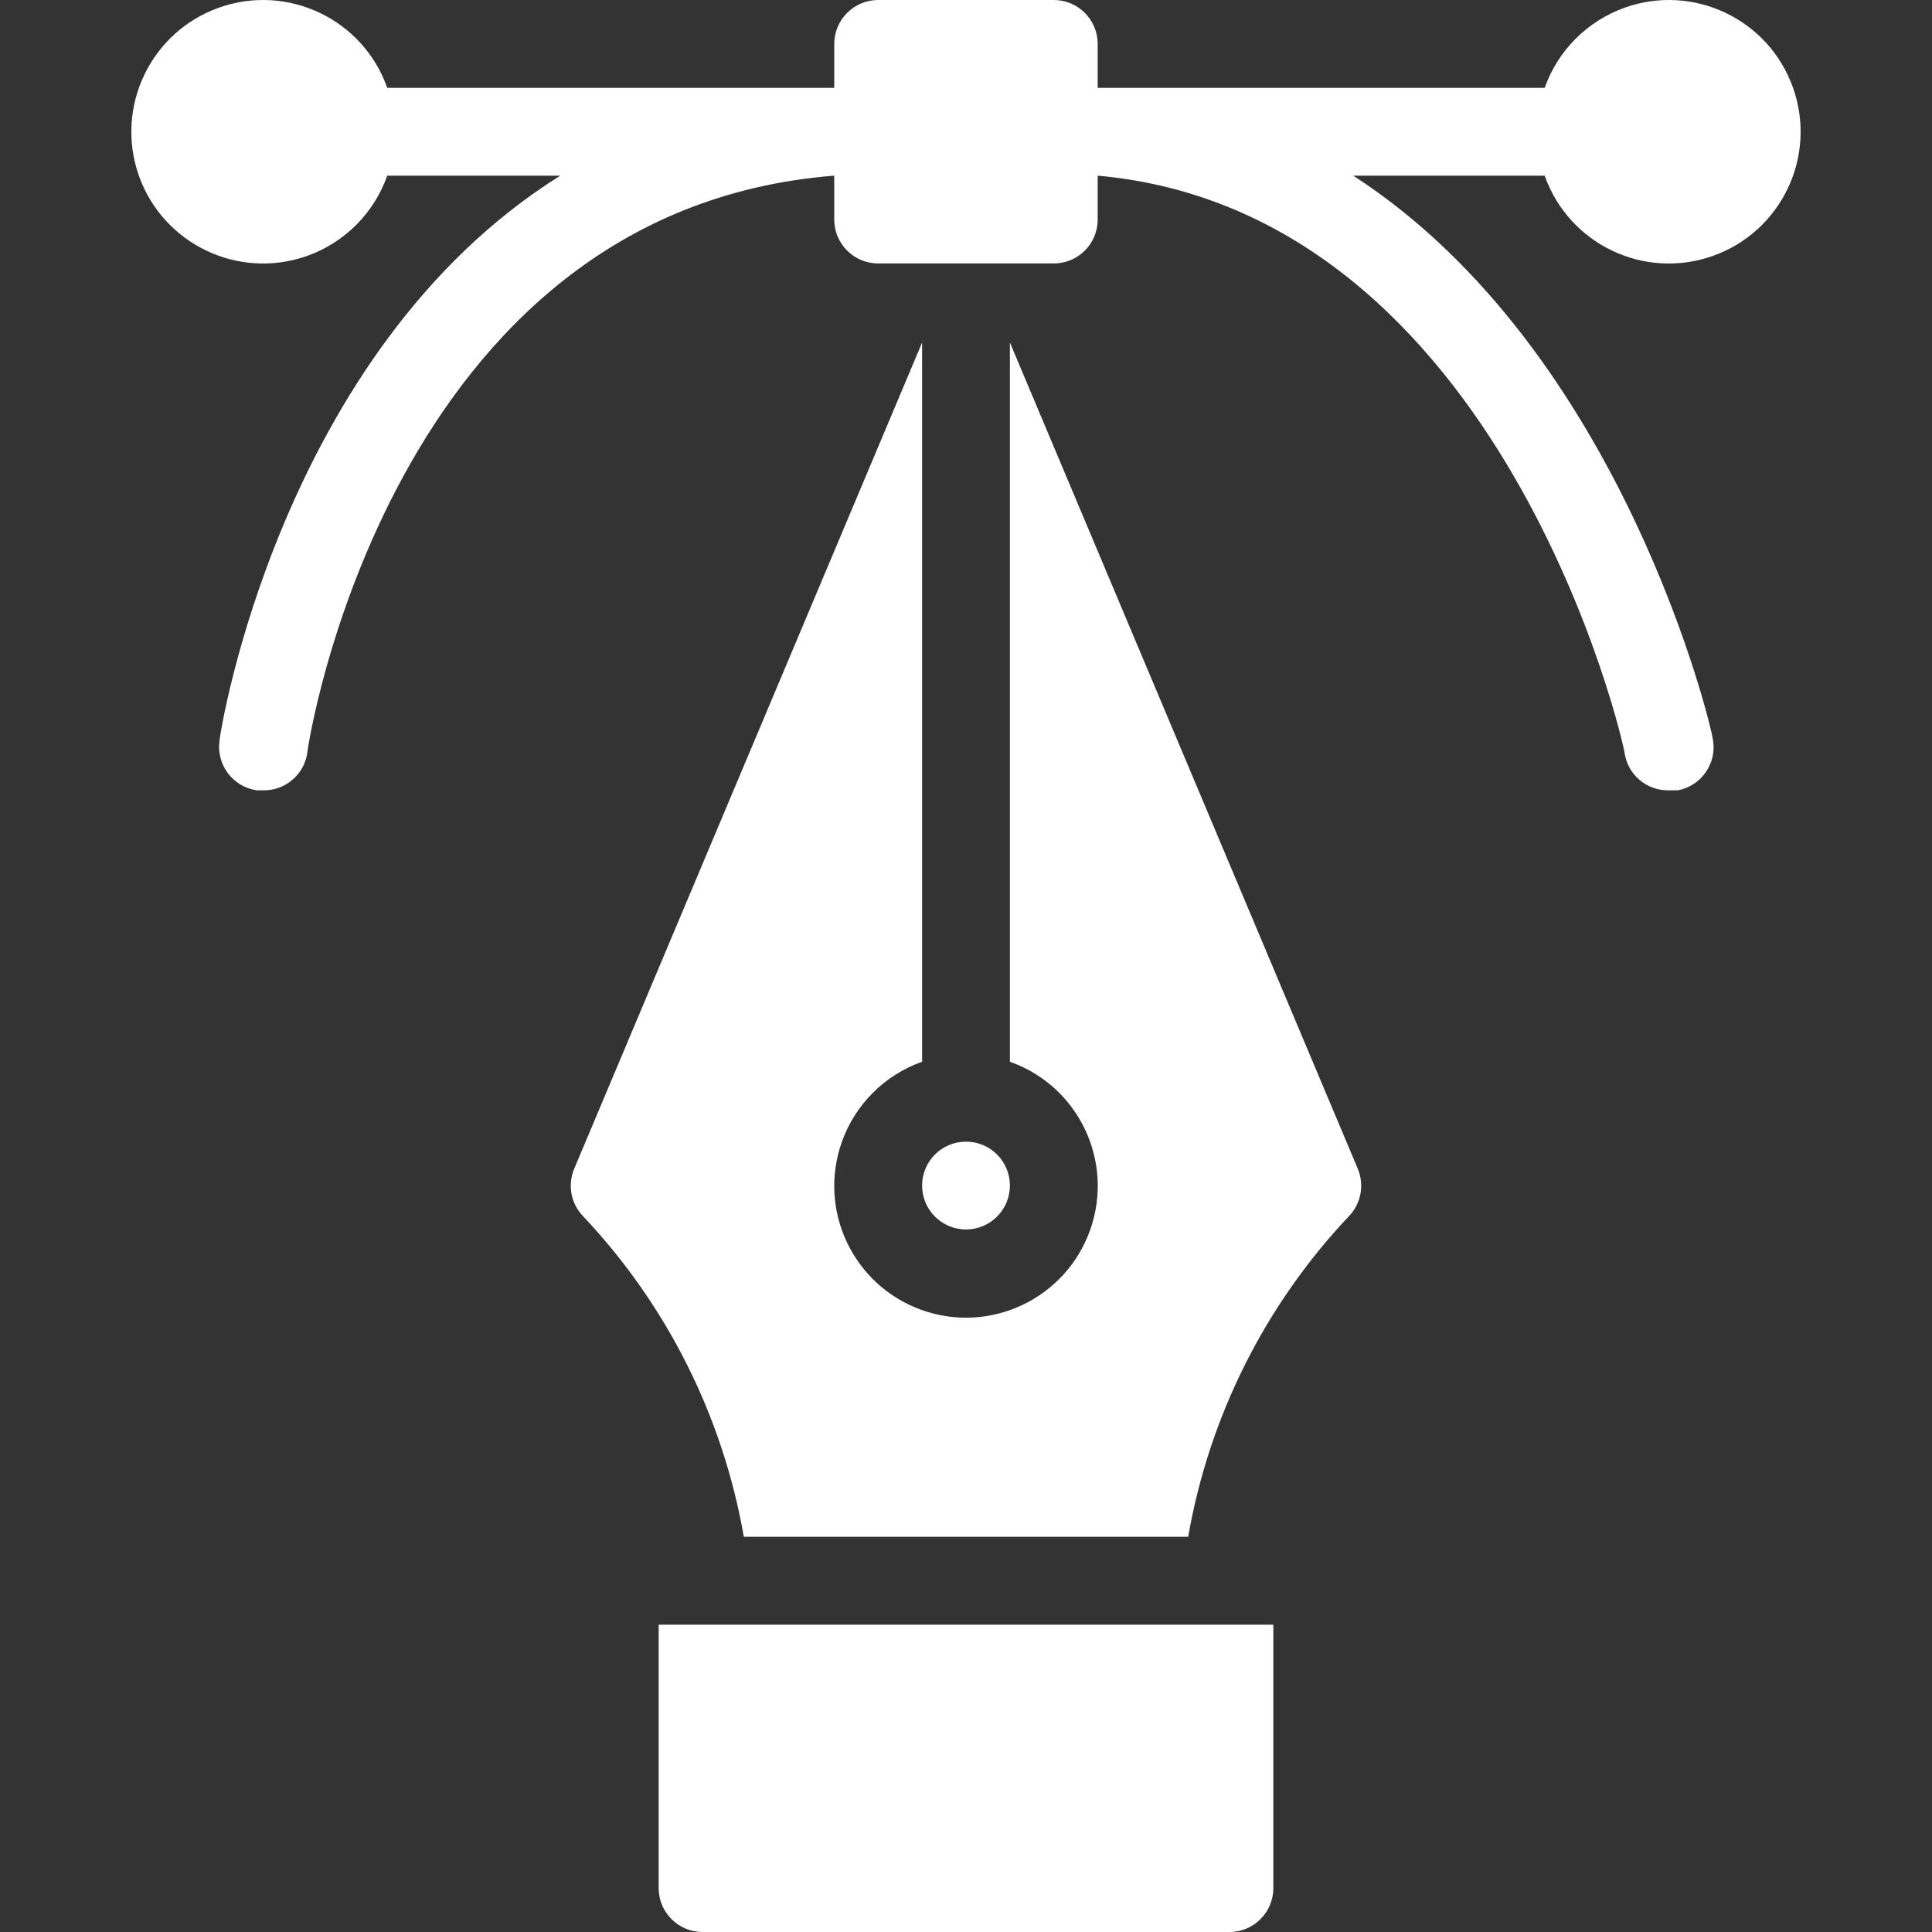 <svg width="25" height="25" viewBox="0 0 25 25" fill="none" xmlns="http://www.w3.org/2000/svg">
<rect x="0" y="0" width="25" height="25" fill="#333333" stroke="none"/>
<g clip-path="url(#clip0_23_116)">
<path d="M13.636 0H11.364C11.05 0 10.795 0.255 10.795 0.569V1.137H5.011C4.698 0.249 3.724 -0.216 2.836 0.098C1.949 0.412 1.484 1.385 1.797 2.273C2.111 3.16 3.085 3.626 3.973 3.312C4.458 3.14 4.84 2.758 5.011 2.273H7.25C3.619 4.546 2.841 9.511 2.841 9.579C2.795 9.89 3.008 10.179 3.319 10.226C3.322 10.226 3.326 10.227 3.33 10.227H3.409C3.694 10.23 3.937 10.021 3.977 9.739C3.977 9.659 5.04 2.727 10.795 2.273V2.841C10.795 3.155 11.05 3.409 11.364 3.409H13.636C13.95 3.409 14.204 3.155 14.204 2.841V2.273C19.46 2.744 21.023 9.659 21.023 9.75C21.068 10.028 21.309 10.231 21.591 10.227H21.71C22.018 10.17 22.222 9.873 22.164 9.564C22.162 9.556 22.161 9.548 22.159 9.54C22.159 9.477 21.023 4.546 17.511 2.273H19.988C20.302 3.161 21.276 3.626 22.163 3.312C23.051 2.998 23.516 2.024 23.202 1.137C22.889 0.249 21.915 -0.216 21.027 0.098C20.542 0.27 20.16 0.651 19.988 1.137H14.204V0.569C14.204 0.255 13.95 0 13.636 0Z" fill="white"/>
<path d="M12.5 15.909C12.814 15.909 13.068 15.655 13.068 15.341C13.068 15.027 12.814 14.773 12.5 14.773C12.186 14.773 11.932 15.027 11.932 15.341C11.932 15.655 12.186 15.909 12.5 15.909Z" fill="white"/>
<path d="M7.551 15.744C8.633 16.892 9.354 18.332 9.625 19.886H15.375C15.646 18.332 16.367 16.892 17.449 15.744C17.612 15.58 17.659 15.333 17.568 15.119L13.068 4.432V13.739C13.956 14.053 14.421 15.026 14.107 15.914C13.793 16.801 12.819 17.267 11.932 16.953C11.044 16.639 10.579 15.665 10.893 14.778C11.065 14.292 11.446 13.911 11.932 13.739V4.432L7.432 15.119C7.34 15.333 7.388 15.58 7.551 15.744Z" fill="white"/>
<path d="M8.523 24.432C8.523 24.745 8.777 25 9.091 25H15.909C16.223 25 16.477 24.745 16.477 24.432V21.023H8.523V24.432Z" fill="white"/>
</g>
<defs>
<clipPath id="clip0_23_116">
<rect width="25" height="25" fill="white"/>
</clipPath>
</defs>
</svg>
